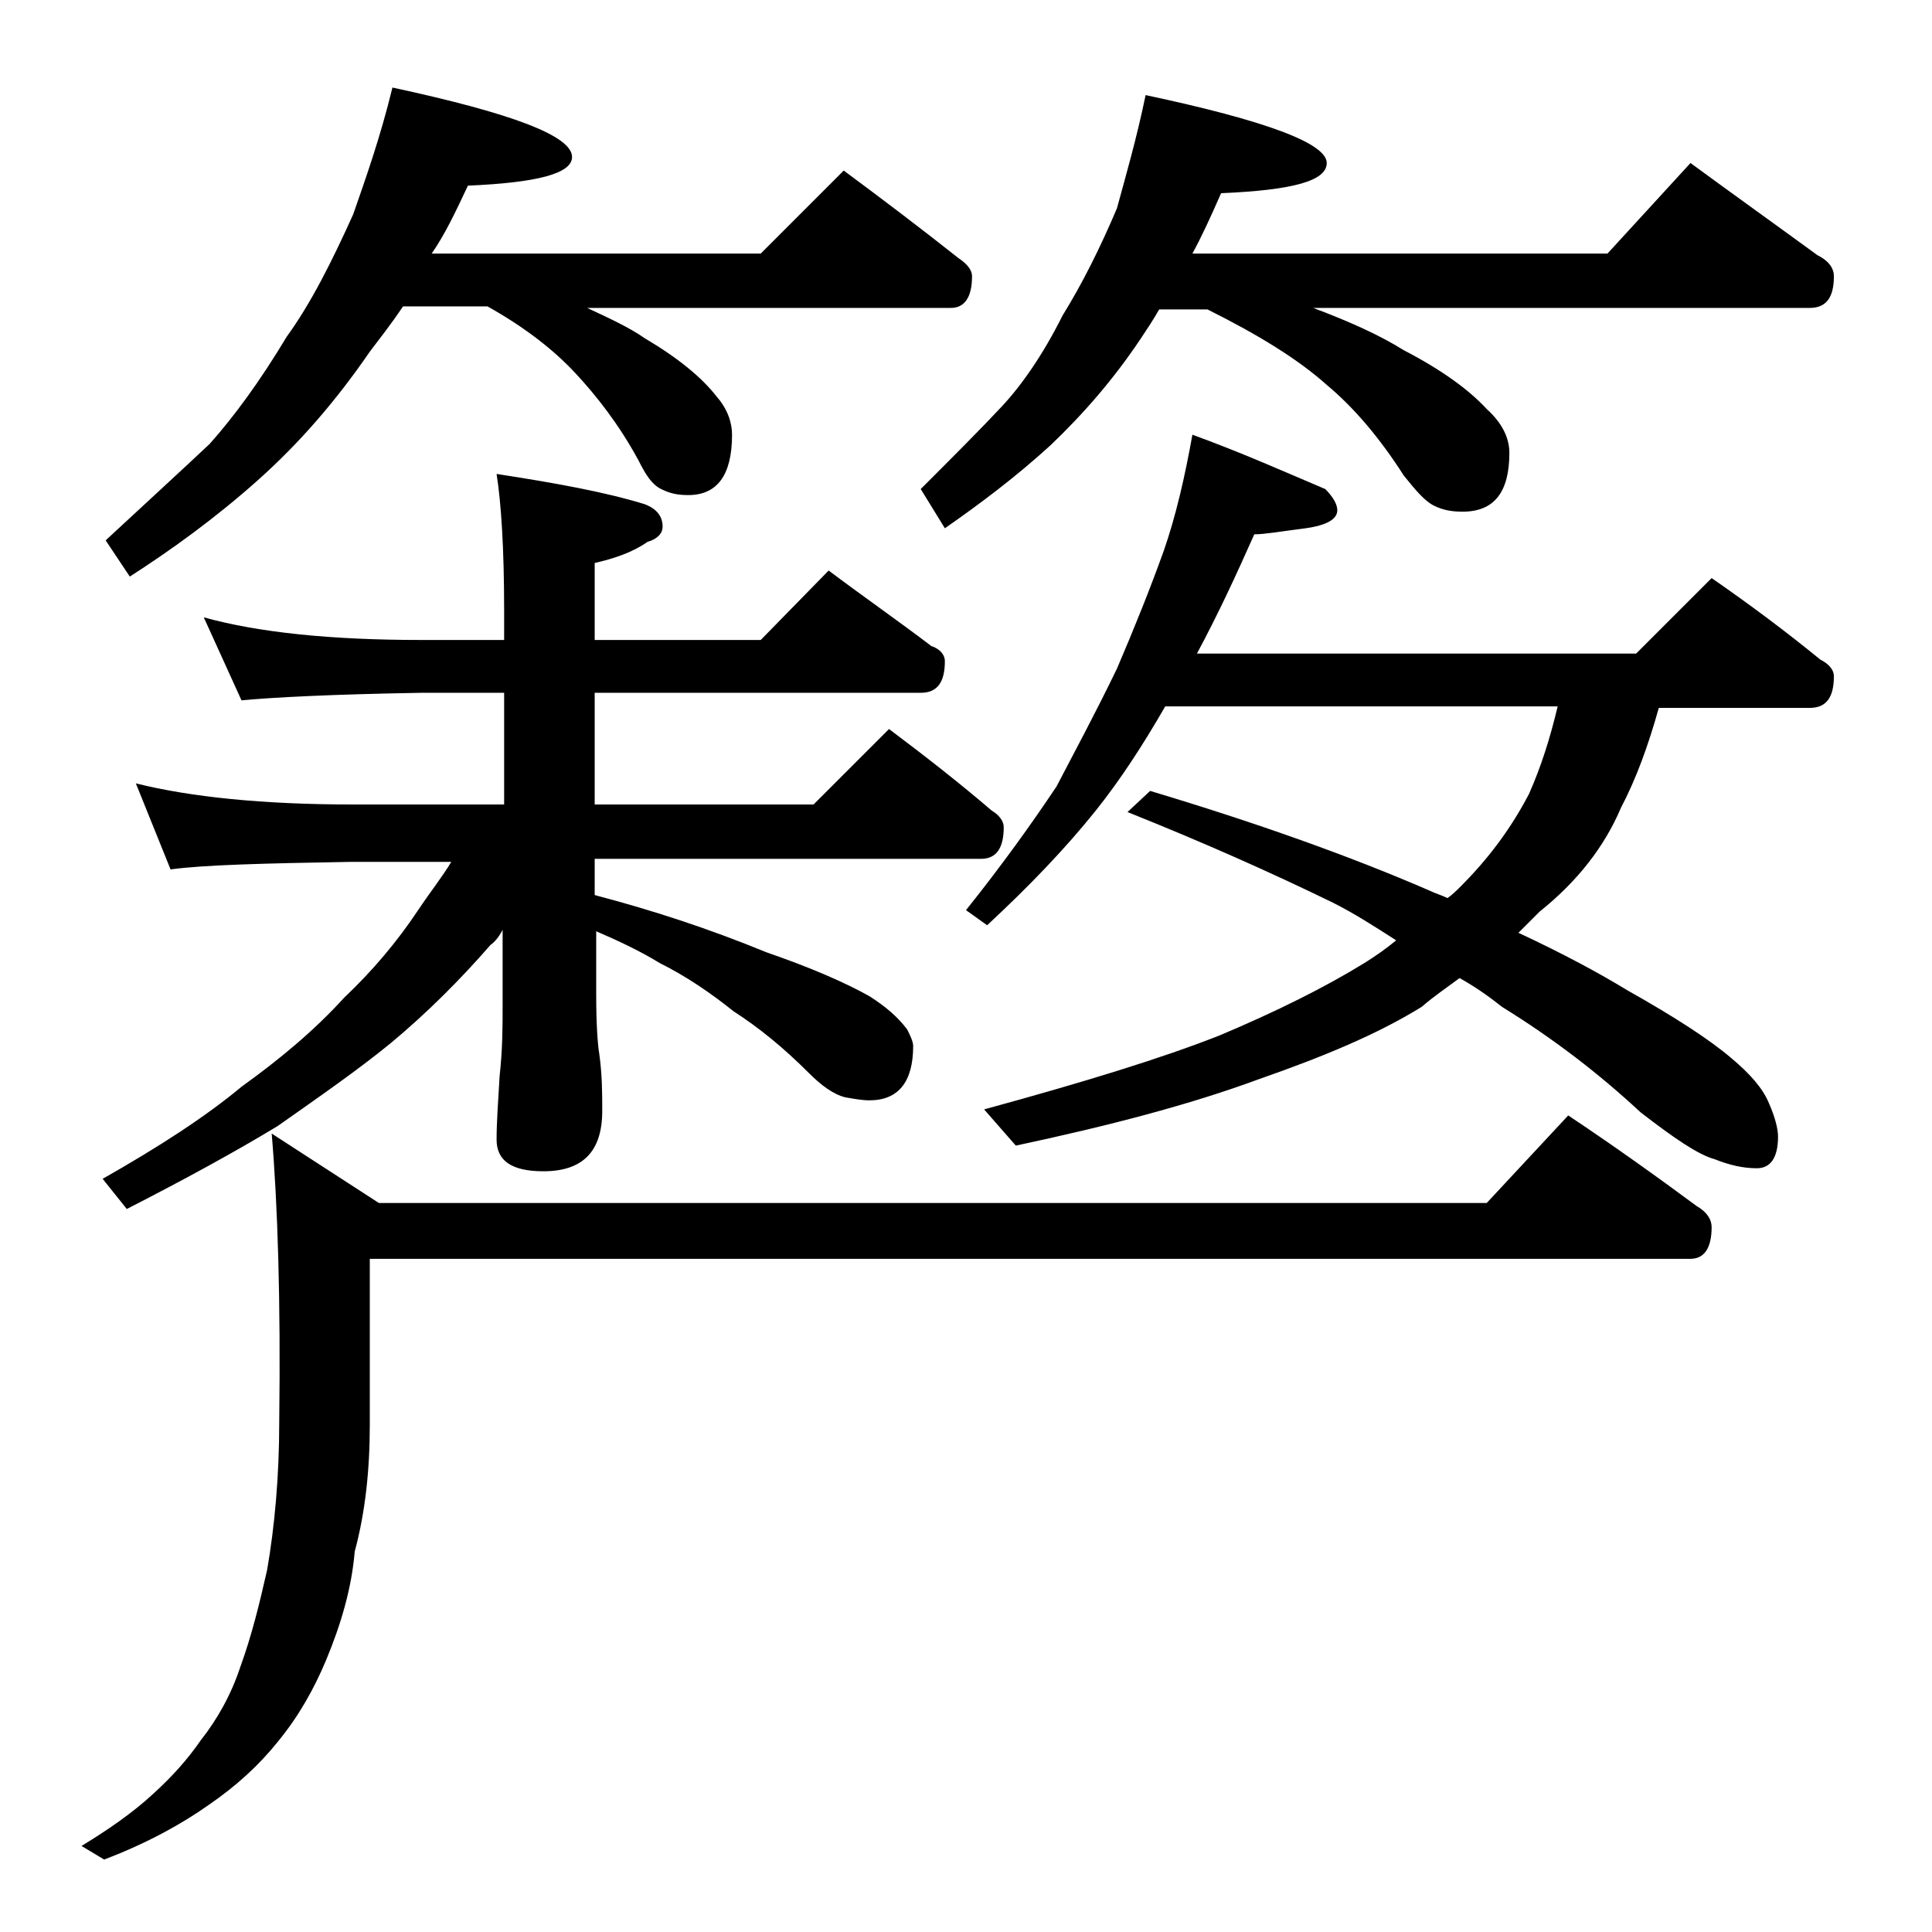 <?xml version="1.0" encoding="utf-8"?>
<!-- Generator: Adobe Illustrator 18.0.0, SVG Export Plug-In . SVG Version: 6.00 Build 0)  -->
<!DOCTYPE svg PUBLIC "-//W3C//DTD SVG 1.1//EN" "http://www.w3.org/Graphics/SVG/1.1/DTD/svg11.dtd">
<svg version="1.1" id="Layer_1" xmlns="http://www.w3.org/2000/svg" xmlns:xlink="http://www.w3.org/1999/xlink" x="0px" y="0px"
	 viewBox="0 0 128 128" enable-background="new 0 0 128 128" xml:space="preserve">
<path d="M103.9,73.9c3,2,5.8,4,8.5,6c0.7,0.4,1,0.9,1,1.4c0,1.4-0.5,2.1-1.4,2.1H24.5v11c0,3-0.3,5.8-1,8.4
	c-0.2,2.4-0.9,4.8-1.9,7.2c-0.8,1.9-1.8,3.7-3.2,5.4c-1.2,1.5-2.7,2.9-4.6,4.2c-1.7,1.2-4,2.5-6.9,3.6l-1.5-0.9
	c1.8-1.1,3.4-2.2,4.8-3.5c1.2-1.1,2.2-2.2,3.1-3.5c1.1-1.4,2-3,2.6-4.8c0.8-2.2,1.3-4.3,1.8-6.5c0.5-2.9,0.8-6.2,0.8-9.8
	c0.1-8-0.1-14.4-0.5-19.1l7.1,4.6h73.4L103.9,73.9z M26,5.8c7.9,1.7,11.9,3.2,11.9,4.6c0,1.1-2.3,1.7-6.9,1.9
	c-0.8,1.7-1.5,3.2-2.4,4.5h21.8l5.5-5.5c2.7,2,5.2,3.9,7.6,5.8c0.6,0.4,0.9,0.8,0.9,1.2c0,1.4-0.5,2.1-1.4,2.1H38.9
	c1.5,0.7,2.8,1.3,3.8,2c2.2,1.3,3.8,2.6,4.8,3.9c0.7,0.8,1,1.7,1,2.5c0,2.7-1,4-2.9,4c-0.7,0-1.2-0.1-1.8-0.4s-1-0.9-1.5-1.9
	c-1.3-2.4-2.8-4.3-4.2-5.8c-1.4-1.5-3.3-3-5.8-4.4h-5.6c-0.8,1.2-1.6,2.2-2.2,3c-2.2,3.2-4.6,6-7.4,8.5c-2.8,2.5-5.7,4.6-8.5,6.4
	l-1.6-2.4c2.8-2.6,5.1-4.7,6.9-6.4c1.6-1.8,3.3-4.1,5.1-7.1c1.6-2.2,3-5,4.4-8.1C24.2,11.9,25.2,9.1,26,5.8z M13.5,40.9
	c3.6,1,8.4,1.5,14.4,1.5h5.5v-2c0-4.1-0.2-7.1-0.5-9c3.9,0.6,7.2,1.2,9.8,2c0.8,0.3,1.2,0.8,1.2,1.5c0,0.4-0.3,0.8-1,1
	c-1,0.7-2.2,1.1-3.5,1.4v5.1h11l4.5-4.6c2.4,1.8,4.7,3.4,6.8,5c0.6,0.2,0.9,0.6,0.9,1c0,1.4-0.5,2.1-1.6,2.1H39.4v7.4h14.5l5-5
	c2.4,1.8,4.7,3.6,6.8,5.4c0.5,0.3,0.8,0.7,0.8,1.1c0,1.4-0.5,2.1-1.5,2.1H39.4v2.4c3.8,1,7.5,2.2,11.4,3.8c2.9,1,5.2,2,6.8,2.9
	c1.1,0.7,1.9,1.4,2.5,2.2c0.2,0.4,0.4,0.8,0.4,1.1c0,2.4-1,3.6-2.9,3.6c-0.5,0-1-0.1-1.6-0.2c-0.8-0.2-1.6-0.8-2.4-1.6
	c-1.7-1.7-3.3-3-5-4.1c-1.5-1.2-3.1-2.3-4.9-3.2c-1.3-0.8-2.8-1.5-4.2-2.1v4.2c0,2,0.1,3.3,0.2,3.9c0.2,1.4,0.2,2.7,0.2,3.8
	c0,2.7-1.3,4-3.9,4c-2.1,0-3.1-0.7-3.1-2.1c0-1.1,0.1-2.5,0.2-4.2c0.2-1.8,0.2-3.3,0.2-4.8v-4.9c-0.2,0.4-0.5,0.8-0.8,1
	c-2,2.3-4.2,4.5-6.6,6.5c-2.2,1.8-4.8,3.6-7.5,5.5c-2.8,1.7-6.1,3.5-10,5.5l-1.6-2c3.7-2.1,6.8-4.1,9.2-6.1c2.5-1.8,4.8-3.7,6.8-5.9
	c1.9-1.8,3.5-3.7,4.9-5.8c0.8-1.2,1.6-2.2,2.2-3.2h-6.6c-5.8,0.1-9.8,0.2-12,0.5L9,51.9c3.6,0.9,8.4,1.4,14.4,1.4h10v-7.4h-5.5
	C22,46,18.1,46.2,16,46.4L13.5,40.9z M75.9,6.3c8,1.7,12,3.2,12,4.5c0,1.2-2.3,1.8-7,2c-0.7,1.6-1.3,2.9-1.9,4h27.5l5.5-6
	c3,2.2,5.8,4.2,8.4,6.1c0.8,0.4,1.1,0.9,1.1,1.4c0,1.4-0.5,2.1-1.6,2.1H87c2.4,0.9,4.4,1.8,6,2.8c2.5,1.3,4.3,2.6,5.5,3.9
	c1,0.9,1.5,1.9,1.5,2.9c0,2.6-1,3.9-3.1,3.9c-0.7,0-1.3-0.1-1.9-0.4c-0.6-0.3-1.2-1-2-2c-1.6-2.5-3.3-4.5-5.1-6
	c-1.9-1.7-4.5-3.3-7.9-5h-3.2c-0.4,0.7-0.8,1.3-1.2,1.9c-1.8,2.7-3.8,5-6,7.1c-2.3,2.1-4.7,3.9-7,5.5l-1.6-2.6c2.2-2.2,4-4,5.4-5.5
	c1.3-1.4,2.7-3.4,4-6c1.3-2.1,2.5-4.5,3.6-7.1C74.6,11.6,75.3,9.2,75.9,6.3z M79,28.8c3.3,1.2,6.2,2.5,8.8,3.6
	c0.5,0.5,0.8,1,0.8,1.4c0,0.6-0.7,1-2.1,1.2c-1.6,0.2-2.7,0.4-3.4,0.4c-1.2,2.7-2.4,5.3-3.8,7.9h29.1l5-5c2.6,1.8,5,3.6,7.2,5.4
	c0.6,0.3,0.9,0.7,0.9,1.1c0,1.4-0.5,2.1-1.6,2.1h-10c-0.7,2.5-1.5,4.7-2.5,6.6c-1.1,2.6-2.9,4.9-5.4,6.9c-0.5,0.5-1,1-1.4,1.4
	c3,1.4,5.4,2.7,7.2,3.8c3.2,1.8,5.5,3.3,6.9,4.5c1.2,1,2.1,2,2.5,3c0.4,0.9,0.6,1.7,0.6,2.2c0,1.4-0.5,2.1-1.4,2.1
	c-0.9,0-1.8-0.2-2.8-0.6c-1.1-0.3-2.7-1.4-4.9-3.1c-2.8-2.6-5.8-4.9-9.2-7c-1-0.8-1.9-1.4-2.8-1.9c-0.8,0.6-1.7,1.2-2.5,1.9
	c-2.9,1.8-6.5,3.3-10.8,4.8c-4.6,1.7-10,3.1-16.1,4.4l-2.1-2.4c6.6-1.8,11.8-3.4,15.6-4.9c3.8-1.6,7-3.2,9.6-4.8
	c0.8-0.5,1.5-1,2.1-1.5c-1.4-0.9-2.8-1.8-4.2-2.5c-4.1-2-8.6-4-13.6-6l1.5-1.4c7,2.1,13.2,4.3,18.5,6.6c0.4,0.2,0.8,0.3,1.2,0.5
	c0.3-0.2,0.6-0.5,0.9-0.8c1.8-1.8,3.3-3.8,4.5-6.1c0.8-1.8,1.4-3.7,1.9-5.8H77.2c-1.5,2.6-3,4.9-4.6,6.9c-2,2.5-4.4,5-7.2,7.6
	L64,60.3c2.4-3,4.4-5.8,6-8.2c1.2-2.3,2.6-4.9,4-7.8c1.2-2.8,2.2-5.3,3.1-7.8C77.9,34.2,78.5,31.6,79,28.8z"/>
</svg>
